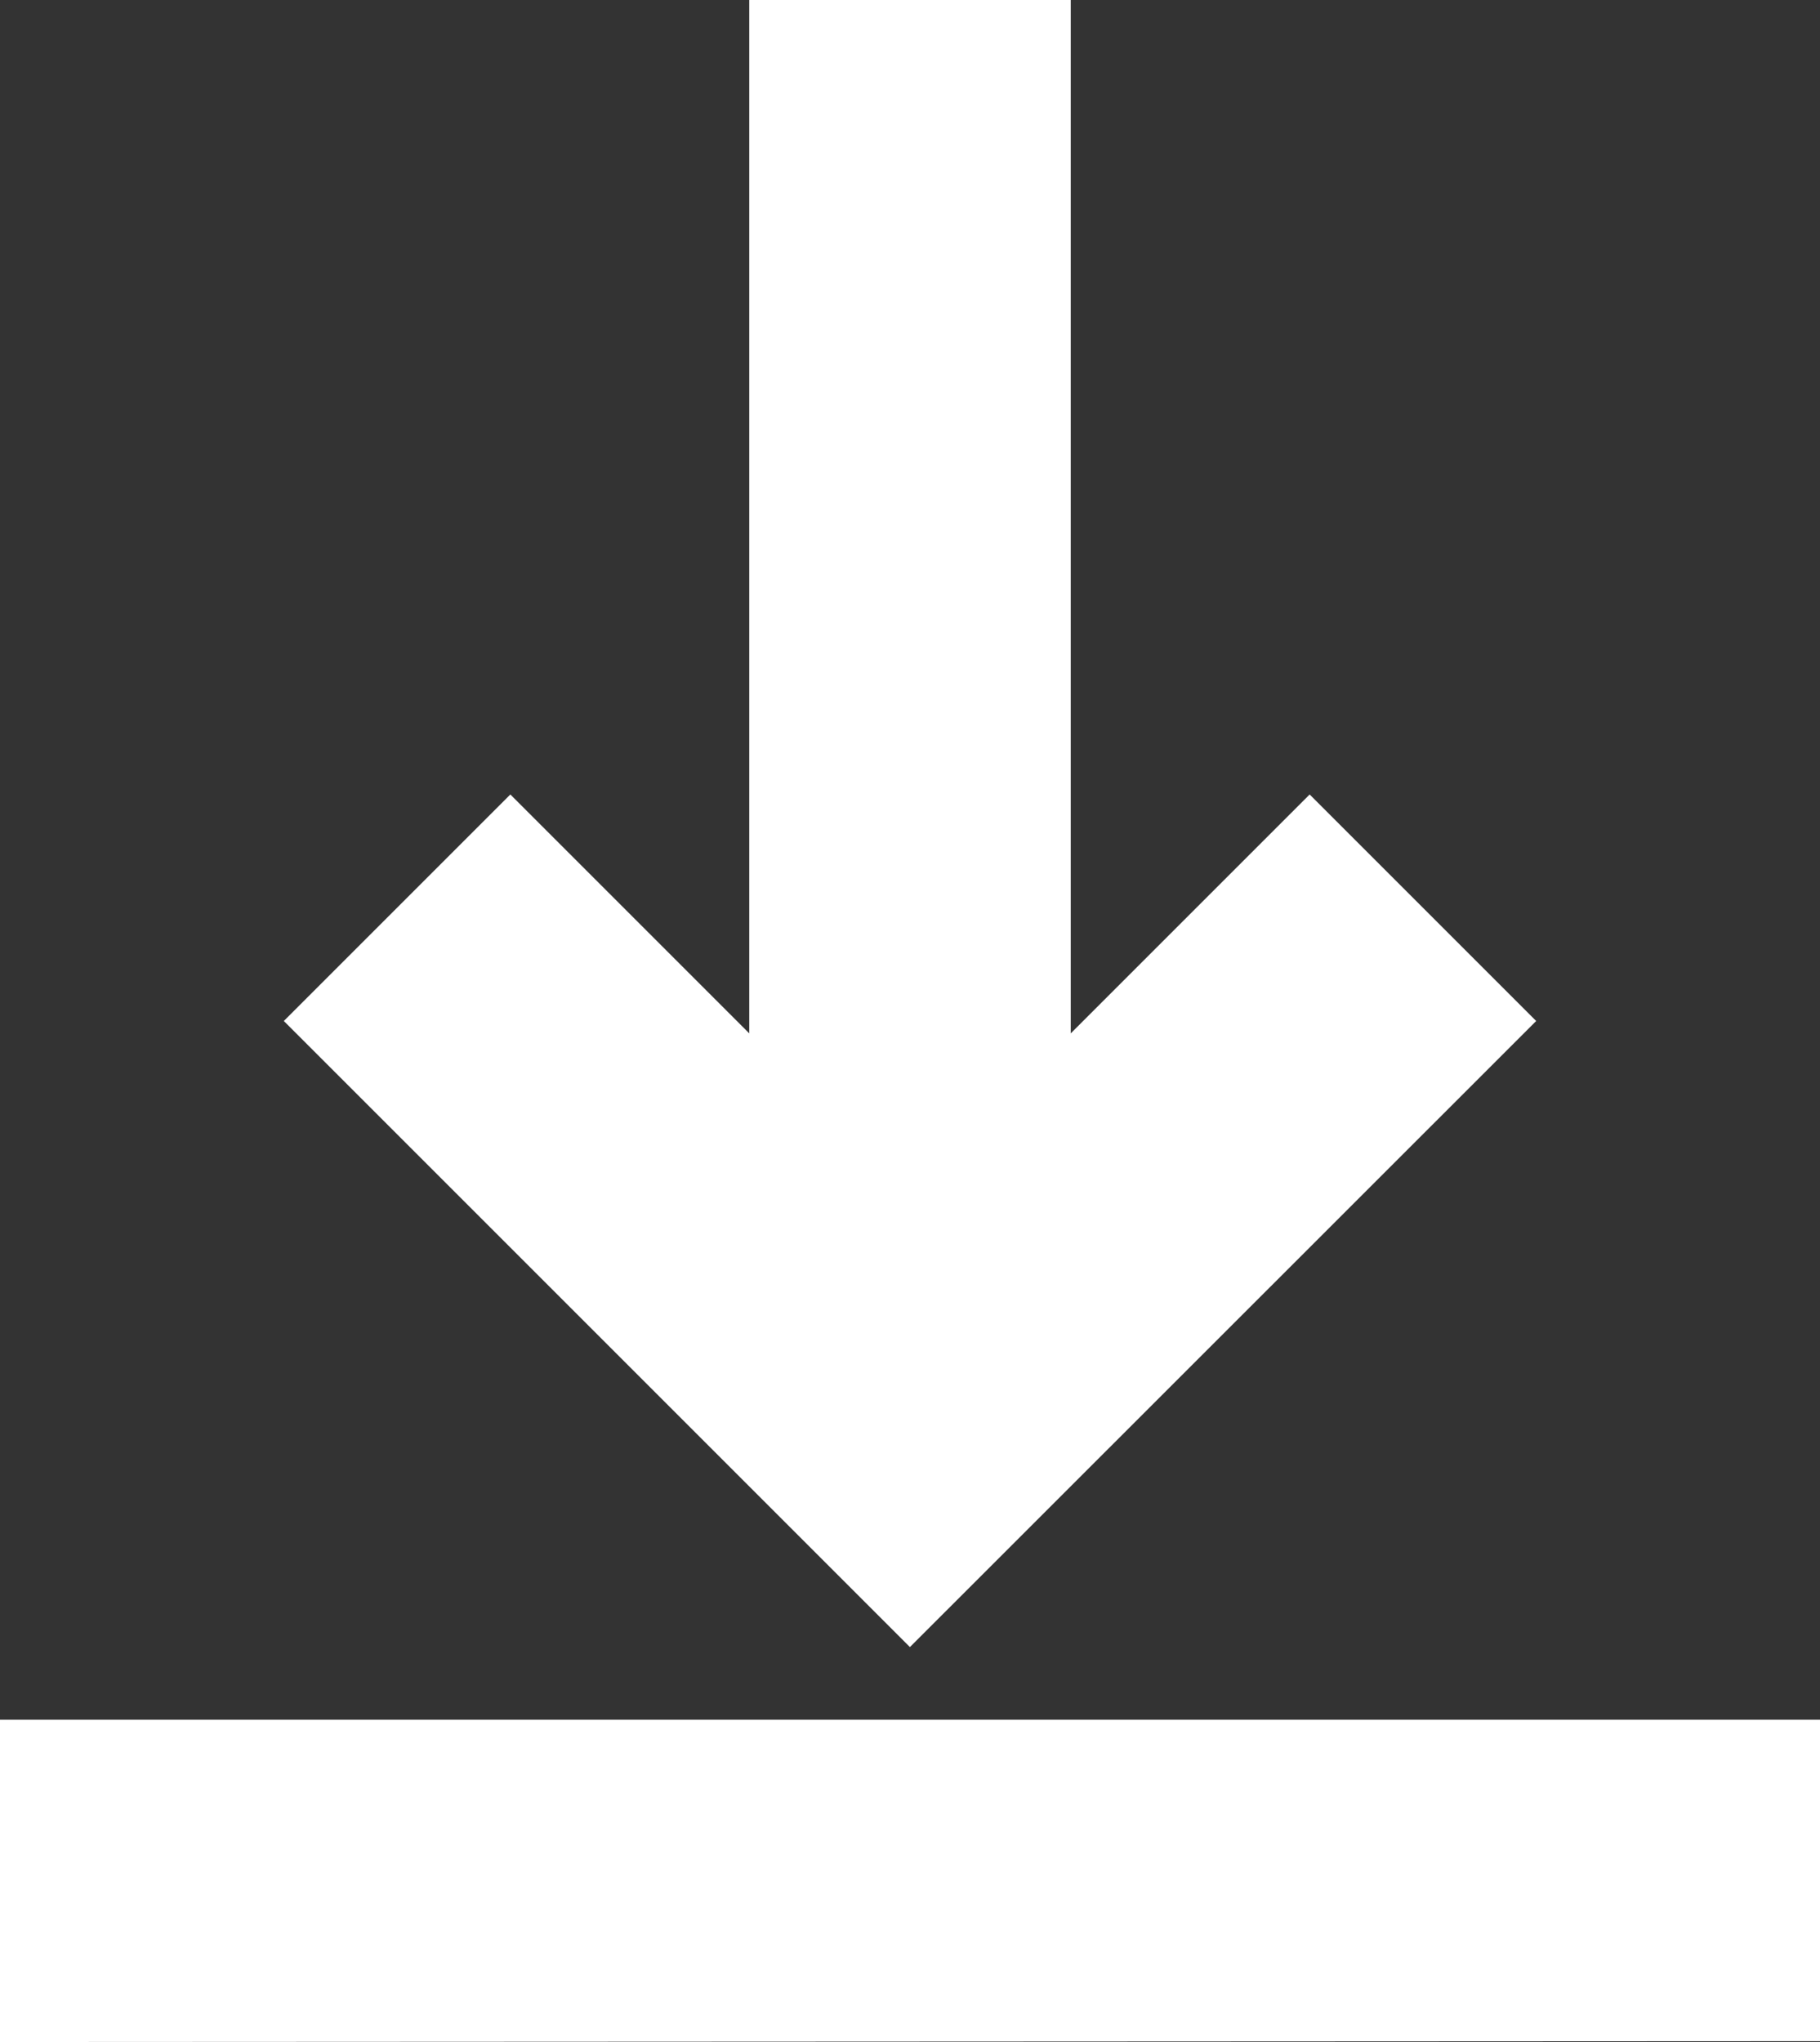 <svg xmlns="http://www.w3.org/2000/svg" width="11.747" height="13.18" viewBox="0 0 11.747 13.18">
  <rect x="0" y="0" width="11.747" height="13.18" fill="#333333" stroke="none"/>
  <path id="vertical_align_bottom_24dp_1F1F1F_FILL0_wght300_GRAD0_opsz24" d="M180-807.82V-808.9h10.747v1.075Zm5.373-2.756-3.334-3.334.755-.755,2.042,2.042V-820h1.075v7.377l2.042-2.042.755.755Z" transform="translate(-179.5 820.5)" fill="#fff" stroke="#fff" stroke-width="1"/>
</svg>

